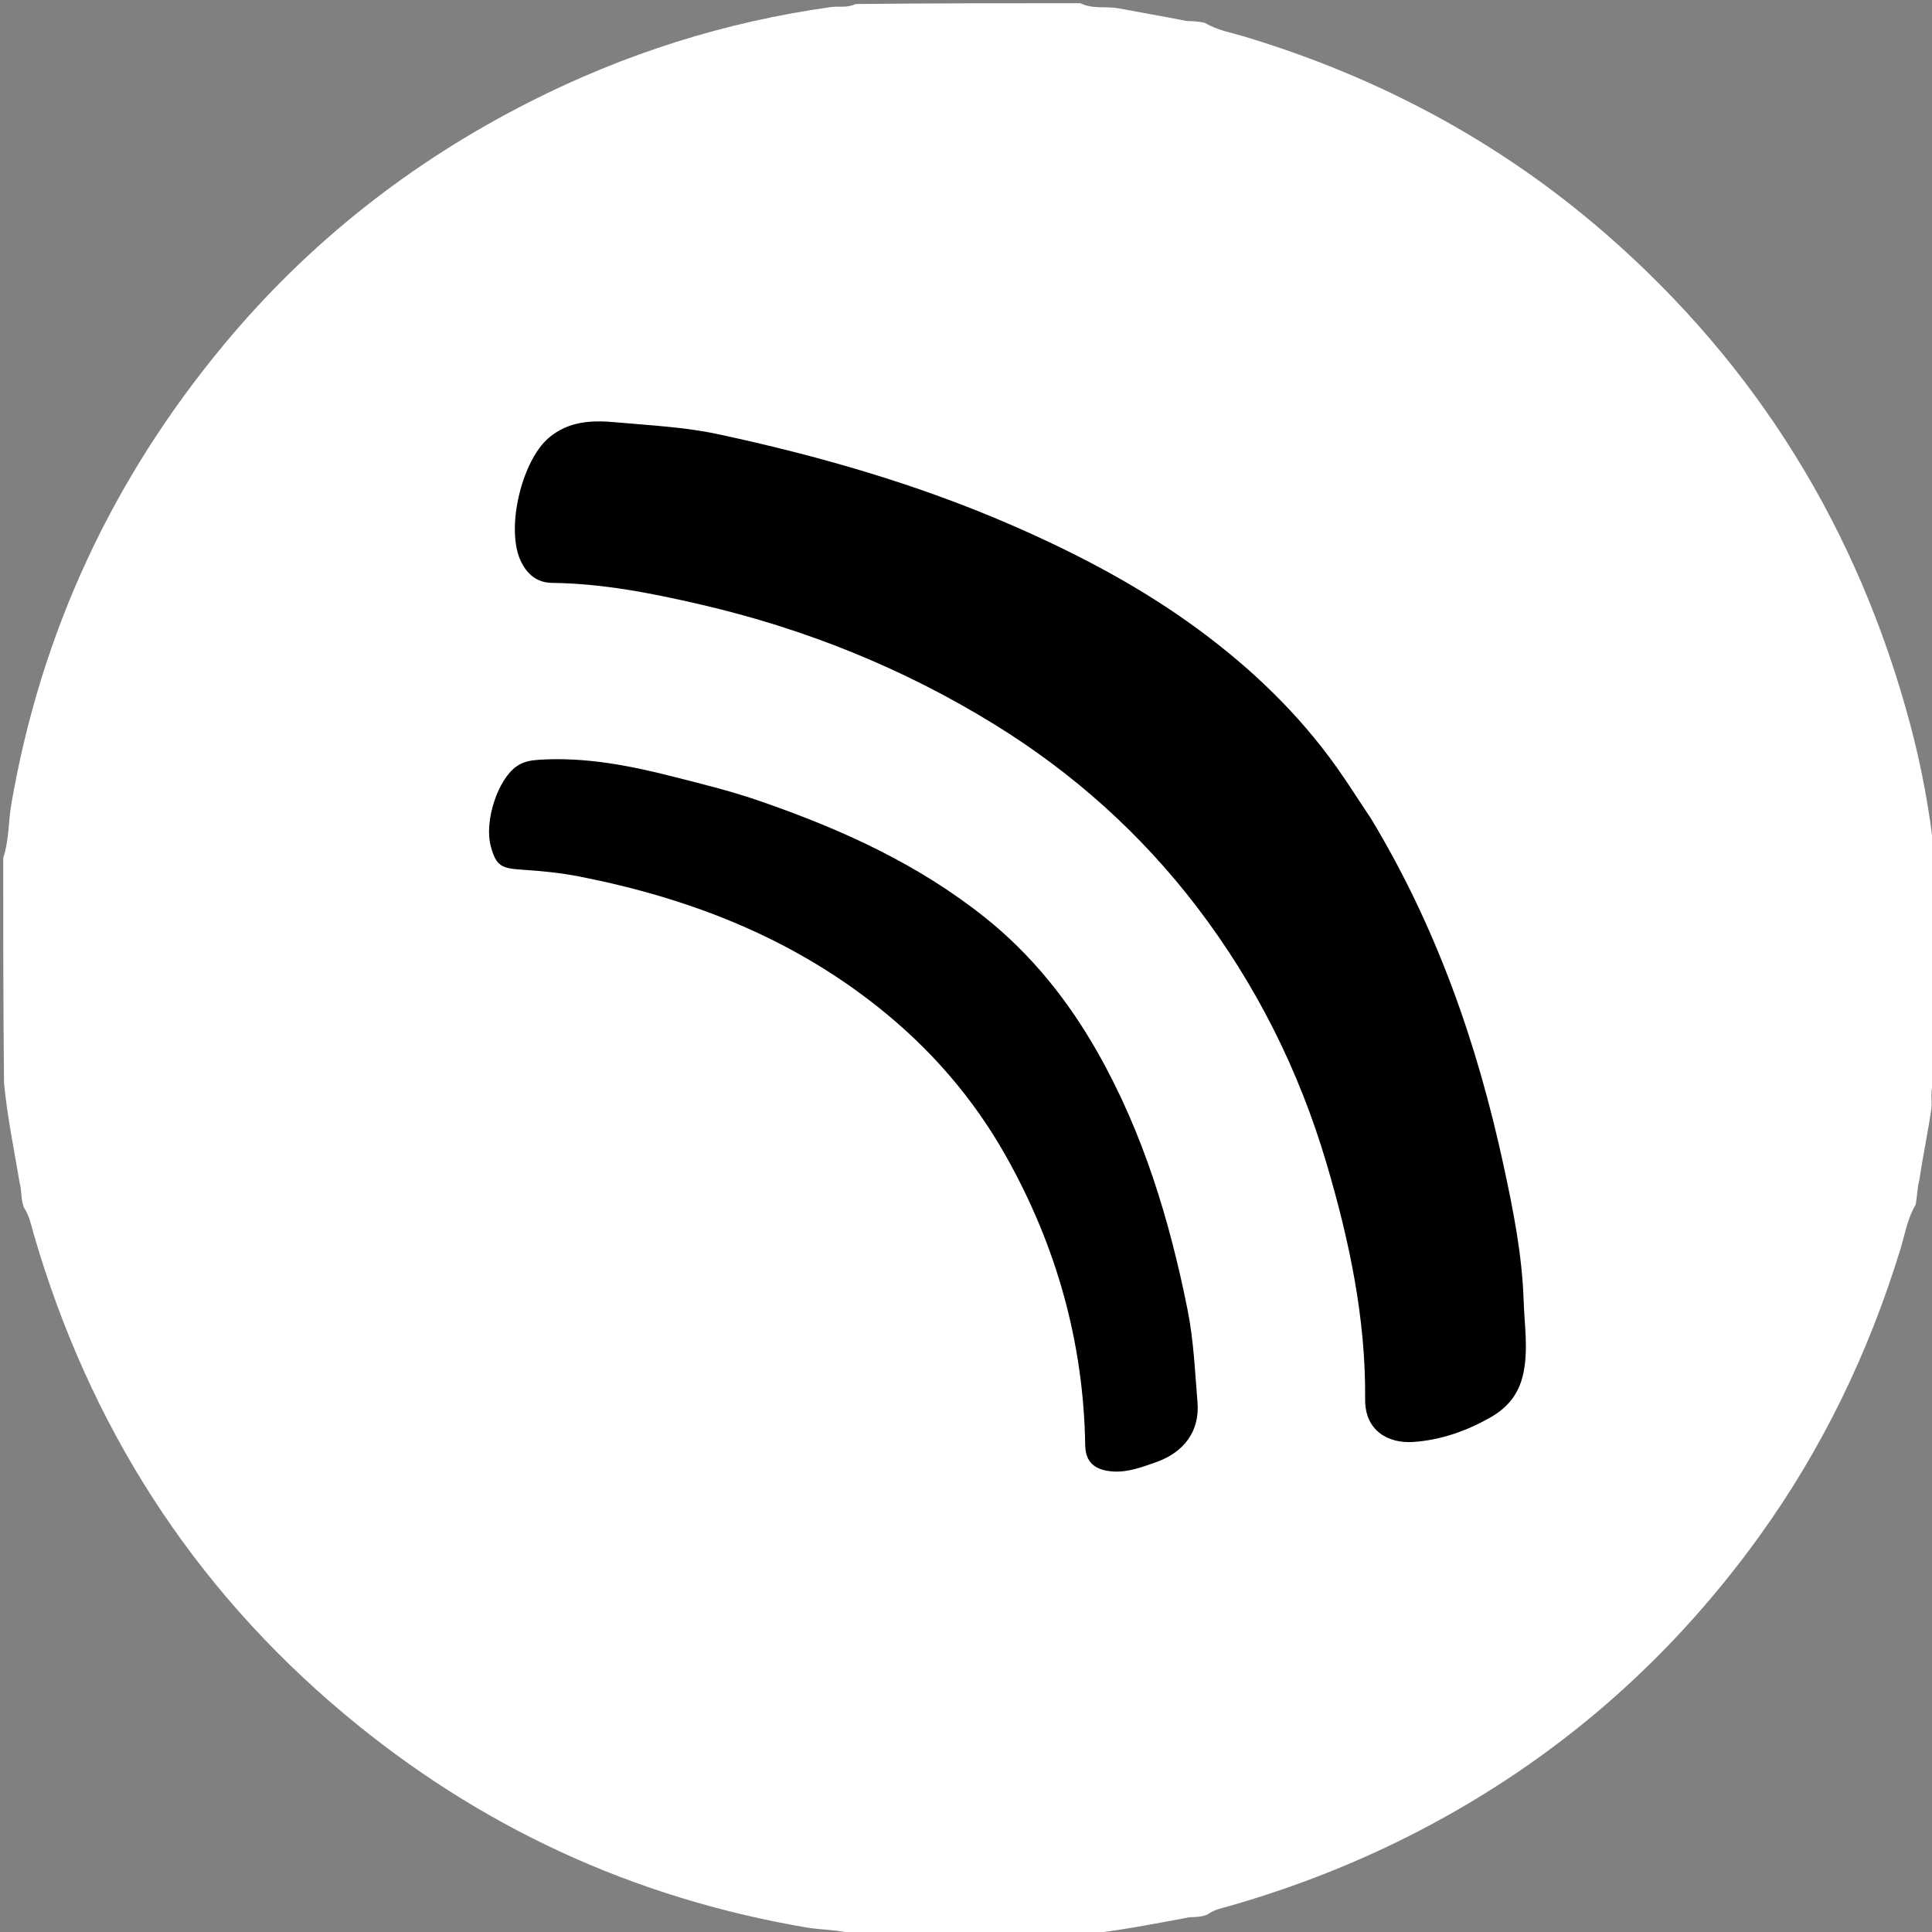 <svg version="1.1" id="Layer_1" xmlns="http://www.w3.org/2000/svg" xmlns:xlink="http://www.w3.org/1999/xlink" x="0px" y="0px"
	 width="100%" viewBox="0 0 600 600" xml:space="preserve">
<rect x="0" y="0" width="600" height="600" fill="#808080" stroke="none"/>
<path fill="#FFFFFF" opacity="1" stroke="none" 
	d="
M265.71,1.246 
	C289.021,1 312.042,1 335.531,1 
	C339.51,2.93 343.443,1.875 347.15,2.558 
	C354.158,3.849 361.179,5.069 368.567,6.525 
	C370.584,6.583 372.196,6.624 374.156,7.092 
	C378.14,9.441 382.297,10.103 386.268,11.297 
	C428.011,23.851 465.725,43.952 498.622,72.57 
	C545.702,113.527 577.035,164.485 593.17,224.72 
	C596.74,238.049 599.272,251.642 600.755,265.715 
	C601,289.021 601,312.042 601,335.531 
	C599.067,338.508 600.193,341.489 599.808,344.229 
	C598.788,351.487 597.225,358.646 596.104,366.293 
	C595.369,369.003 595.463,371.421 594.909,374.135 
	C592.307,378.556 591.625,383.233 590.27,387.671 
	C580.41,419.961 565.94,450.022 546.164,477.389 
	C518.298,515.952 483.331,546.399 441.051,568.414 
	C422.06,578.302 402.28,586.079 381.719,591.958 
	C379.5,592.593 377.151,592.99 374.884,594.622 
	C373.002,595.343 371.398,595.336 369.4,595.428 
	C358.267,597.477 347.56,599.648 336.323,600.747 
	C312.979,601 289.958,601 266.469,601 
	C260.962,599.172 255.588,599.471 250.392,598.585 
	C196.606,589.407 148.763,567.338 106.986,532.345 
	C59.538,492.603 27.736,442.607 10.468,383.256 
	C9.683,380.557 9.224,377.717 7.41,374.969 
	C6.412,372.334 6.808,369.863 6.068,367.155 
	C4.334,356.745 2.248,346.797 1.253,336.325 
	C1,312.979 1,289.958 1,266.469 
	C2.857,260.793 2.569,255.25 3.491,249.887 
	C12.68,196.429 34.784,148.968 69.343,107.259 
	C95.754,75.384 127.646,50.32 164.514,31.629 
	C194.03,16.665 225.201,6.781 258.02,2.198 
	C260.485,1.854 263.036,2.55 265.71,1.246 
z"/>


<path fill="#000000" opacity="1" stroke="none" 
	d="
M425.78,254.228 
	C446.103,287.86 458.76,324.059 466.945,361.928 
	C469.948,375.821 472.731,389.736 473.189,404.082 
	C473.427,411.522 474.646,418.88 473.126,426.328 
	C471.845,432.606 468.504,436.974 462.882,440.181 
	C455.387,444.456 447.409,447.217 438.96,447.814 
	C431.139,448.366 423.862,444.337 423.954,434.563 
	C424.19,409.473 419.031,385.235 411.964,361.316 
	C403.402,332.333 390.051,305.706 371.757,281.727 
	C354.379,258.949 333.268,240.043 308.861,224.99 
	C280.508,207.504 249.974,195.231 217.529,187.721 
	C202.366,184.212 187.117,181.202 171.473,181.024 
	C166.645,180.969 163.655,178.217 161.778,174.335 
	C156.949,164.347 161.968,143.222 170.382,136.008 
	C176.529,130.737 183.858,130.467 191.11,131.133 
	C201.789,132.115 212.504,132.582 223.102,134.86 
	C254.32,141.569 284.859,150.331 314.177,163.087 
	C334.625,171.984 354.281,182.299 372.294,195.58 
	C388.687,207.667 403.232,221.589 415.068,238.216 
	C418.721,243.346 422.065,248.696 425.78,254.228 
z"/>

<path fill="#000000" opacity="1" stroke="none" 
	d="
M236.873,249.091 
	C261.833,257.756 285.255,268.489 305.8,284.86 
	C320.41,296.501 331.789,310.79 340.921,326.915 
	C355.041,351.85 363.223,378.9 368.823,406.837 
	C370.714,416.272 371.091,425.875 371.891,435.413 
	C372.658,444.543 367.638,451.142 358.766,454.19 
	C354.529,455.646 350.325,457.271 345.726,456.987 
	C339.961,456.63 337.112,454.083 337.026,448.84 
	C336.505,416.833 328.068,386.933 312.464,359.142 
	C302.312,341.06 288.93,325.637 272.561,312.647 
	C245.23,290.958 213.848,278.888 180.059,272.235 
	C174.079,271.058 167.95,270.458 161.859,270.074 
	C155.568,269.677 153.997,268.743 152.404,262.743 
	C150.329,254.93 154.652,241.949 160.485,237.96 
	C162.672,236.464 164.948,236.109 167.509,235.947 
	C181.775,235.045 195.571,237.747 209.253,241.24 
	C218.398,243.574 227.585,245.798 236.873,249.091 
z"/>
</svg>